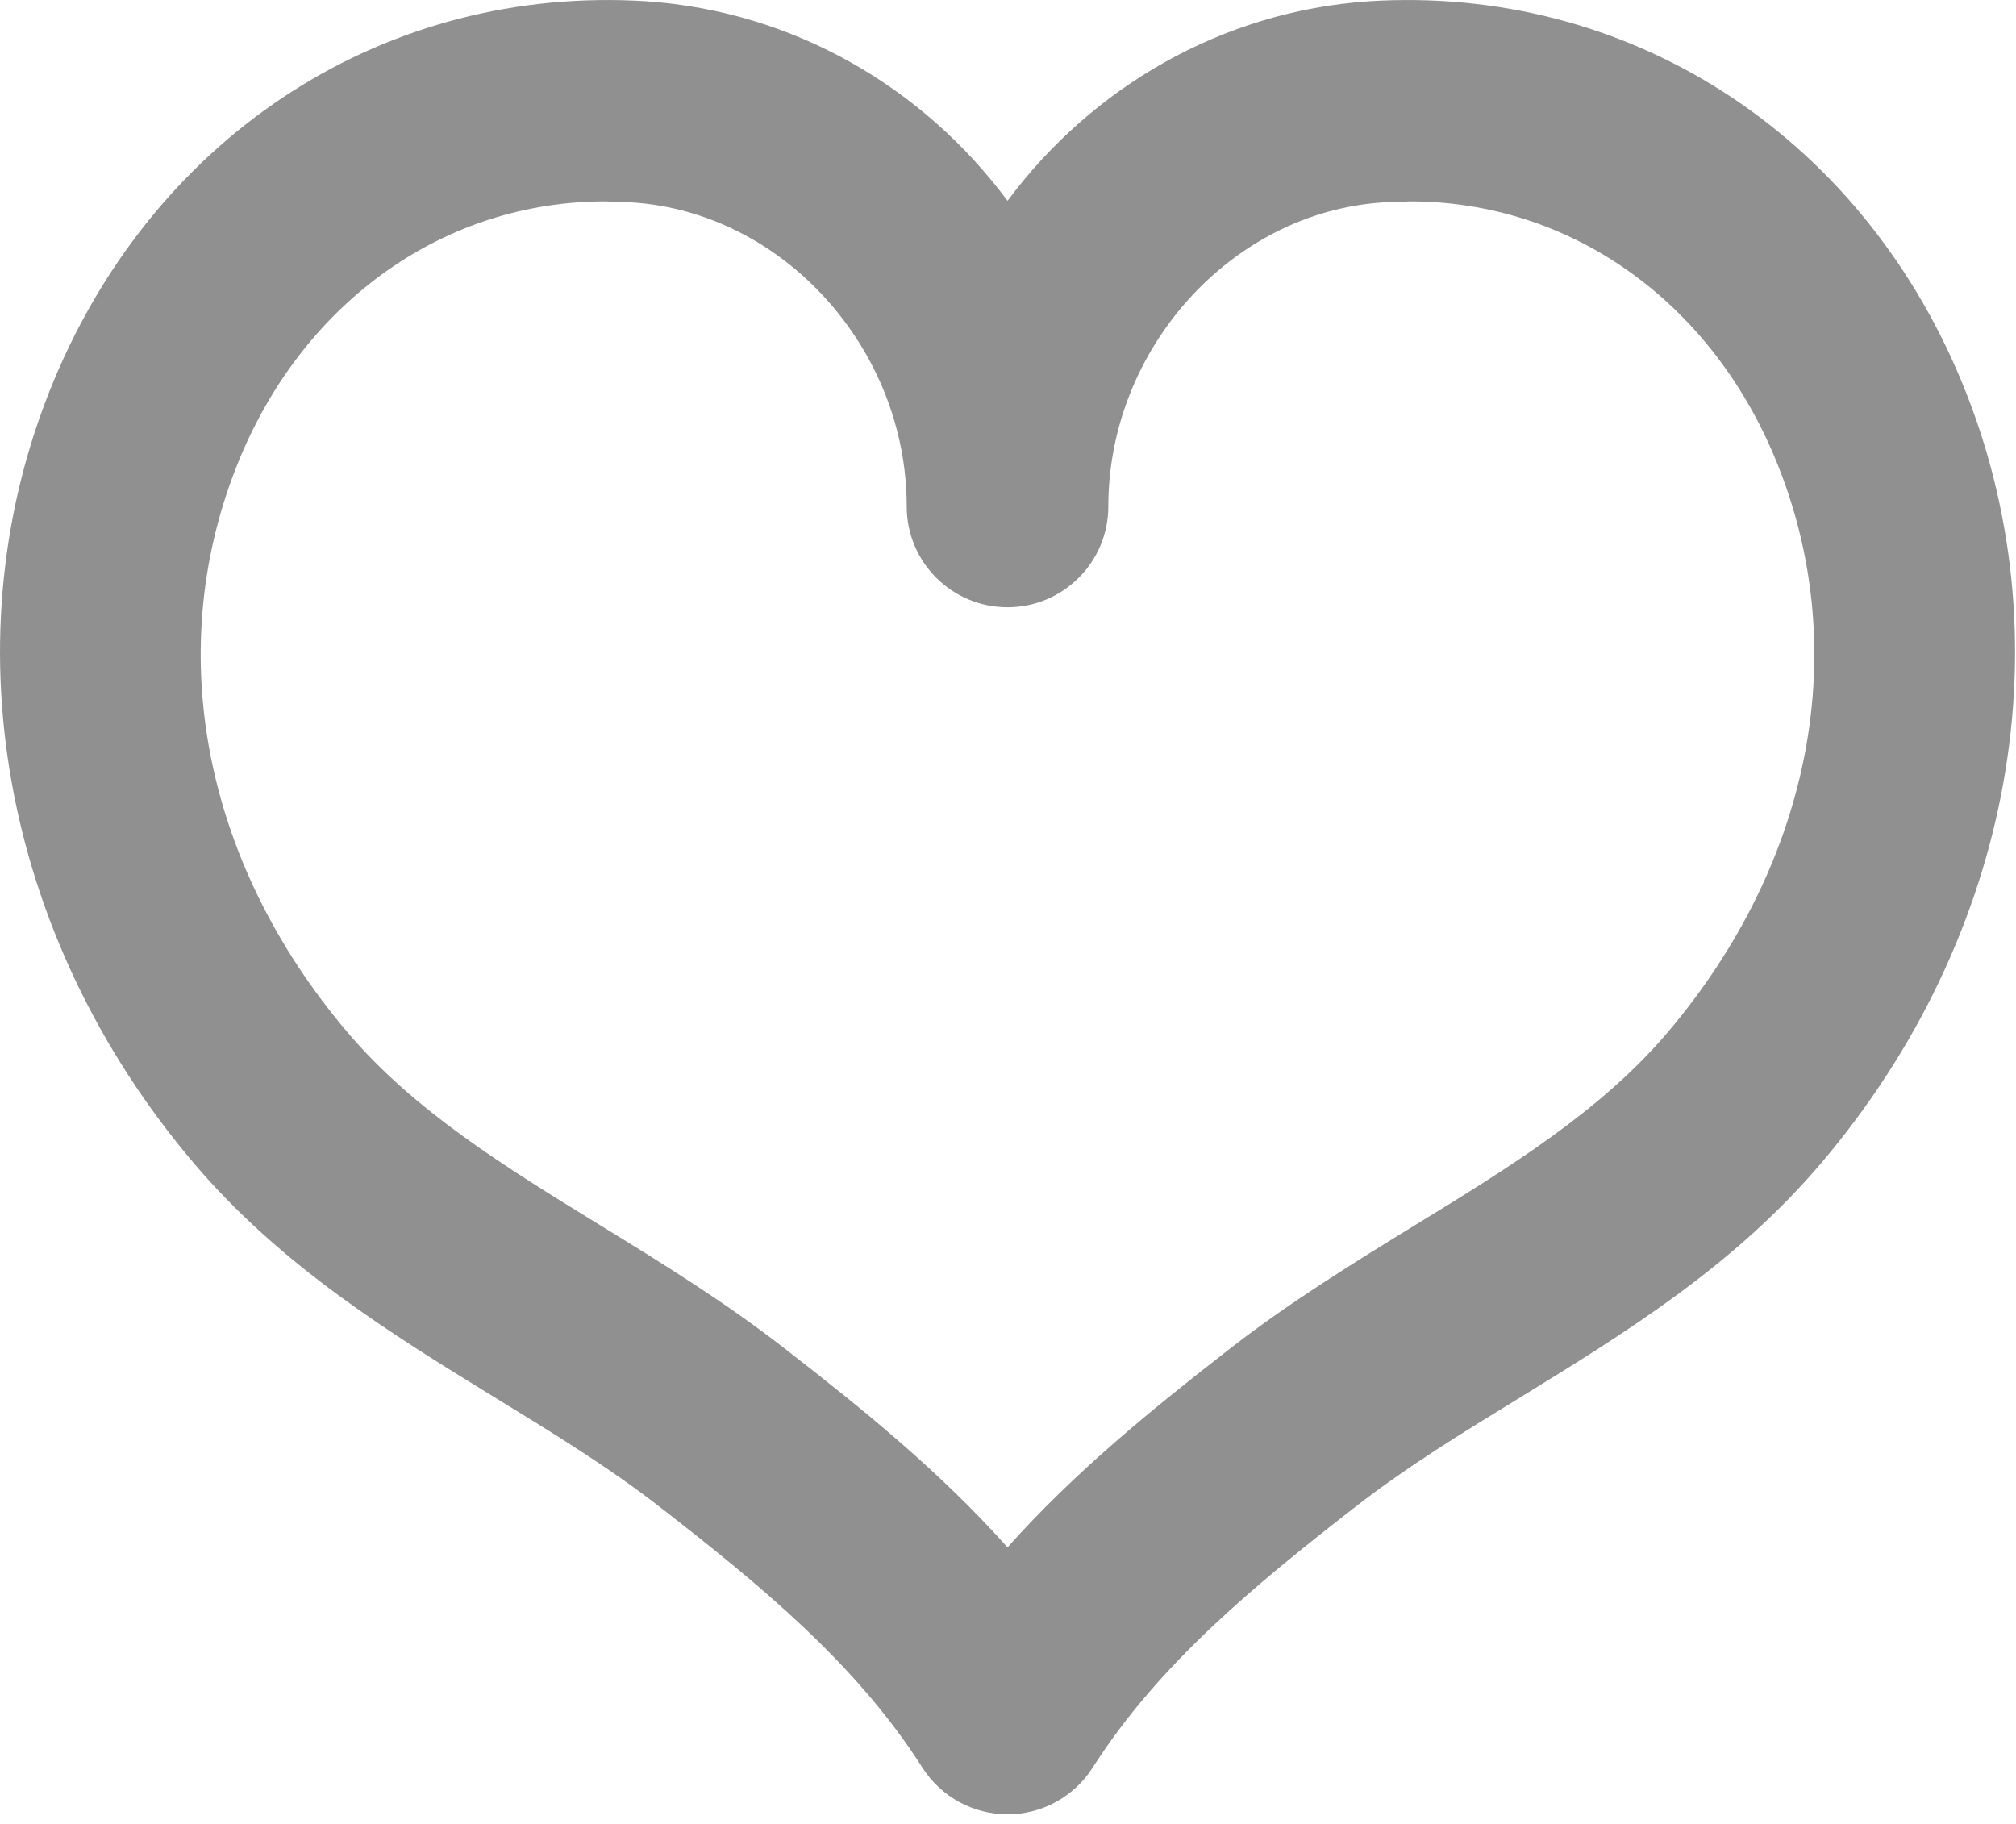 <?xml version="1.0" encoding="UTF-8"?>
<svg width="21px" height="19px" viewBox="0 0 21 19" version="1.1" xmlns="http://www.w3.org/2000/svg" xmlns:xlink="http://www.w3.org/1999/xlink">
    <!-- Generator: Sketch 50.2 (55047) - http://www.bohemiancoding.com/sketch -->
    <title>Shape</title>
    <desc>Created with Sketch.</desc>
    <defs></defs>
    <g id="Page-1" stroke="none" stroke-width="1" fill="none" fill-rule="evenodd">
        <g id="etusivu" transform="translate(-293, -275)" fill="#909090">
            <g id="Player" transform="translate(101, 100)">
                <path d="M192.563,178.959 C191.452,181.622 192.011,184.749 194.018,187.116 C194.928,188.187 196.062,188.887 197.16,189.561 C197.746,189.92 198.334,190.279 198.874,190.699 C199.924,191.514 200.922,192.335 201.608,193.413 C201.802,193.717 202.136,193.9 202.495,193.9 C202.854,193.9 203.188,193.717 203.381,193.415 C204.068,192.337 205.065,191.516 206.116,190.699 C206.655,190.279 207.243,189.92 207.829,189.561 C208.926,188.887 210.062,188.187 210.971,187.116 C212.981,184.749 213.538,181.622 212.427,178.959 C211.351,176.378 208.945,174.843 206.26,175.013 C204.721,175.118 203.371,175.914 202.495,177.092 C201.619,175.912 200.271,175.118 198.731,175.013 C196.032,174.843 193.64,176.38 192.563,178.959 L192.563,178.959 Z M198.303,177.098 L198.588,177.109 C200.164,177.214 201.445,178.636 201.445,180.276 C201.445,180.856 201.915,181.326 202.495,181.326 C203.074,181.326 203.545,180.856 203.545,180.276 C203.545,178.636 204.826,177.214 206.401,177.109 L206.687,177.098 C208.346,177.098 209.801,178.121 210.488,179.768 C211.307,181.729 210.887,183.968 209.369,185.757 C208.676,186.572 207.731,187.156 206.729,187.769 C206.078,188.169 205.427,188.572 204.826,189.038 C203.999,189.681 203.196,190.332 202.495,191.119 C201.793,190.332 200.991,189.681 200.164,189.04 C199.563,188.572 198.912,188.169 198.261,187.769 C197.259,187.154 196.314,186.572 195.621,185.755 C194.102,183.968 193.684,181.729 194.501,179.768 C195.188,178.121 196.646,177.098 198.303,177.098 L198.303,177.098 Z" id="Shape"></path>
            </g>
        </g>
    </g>
</svg>